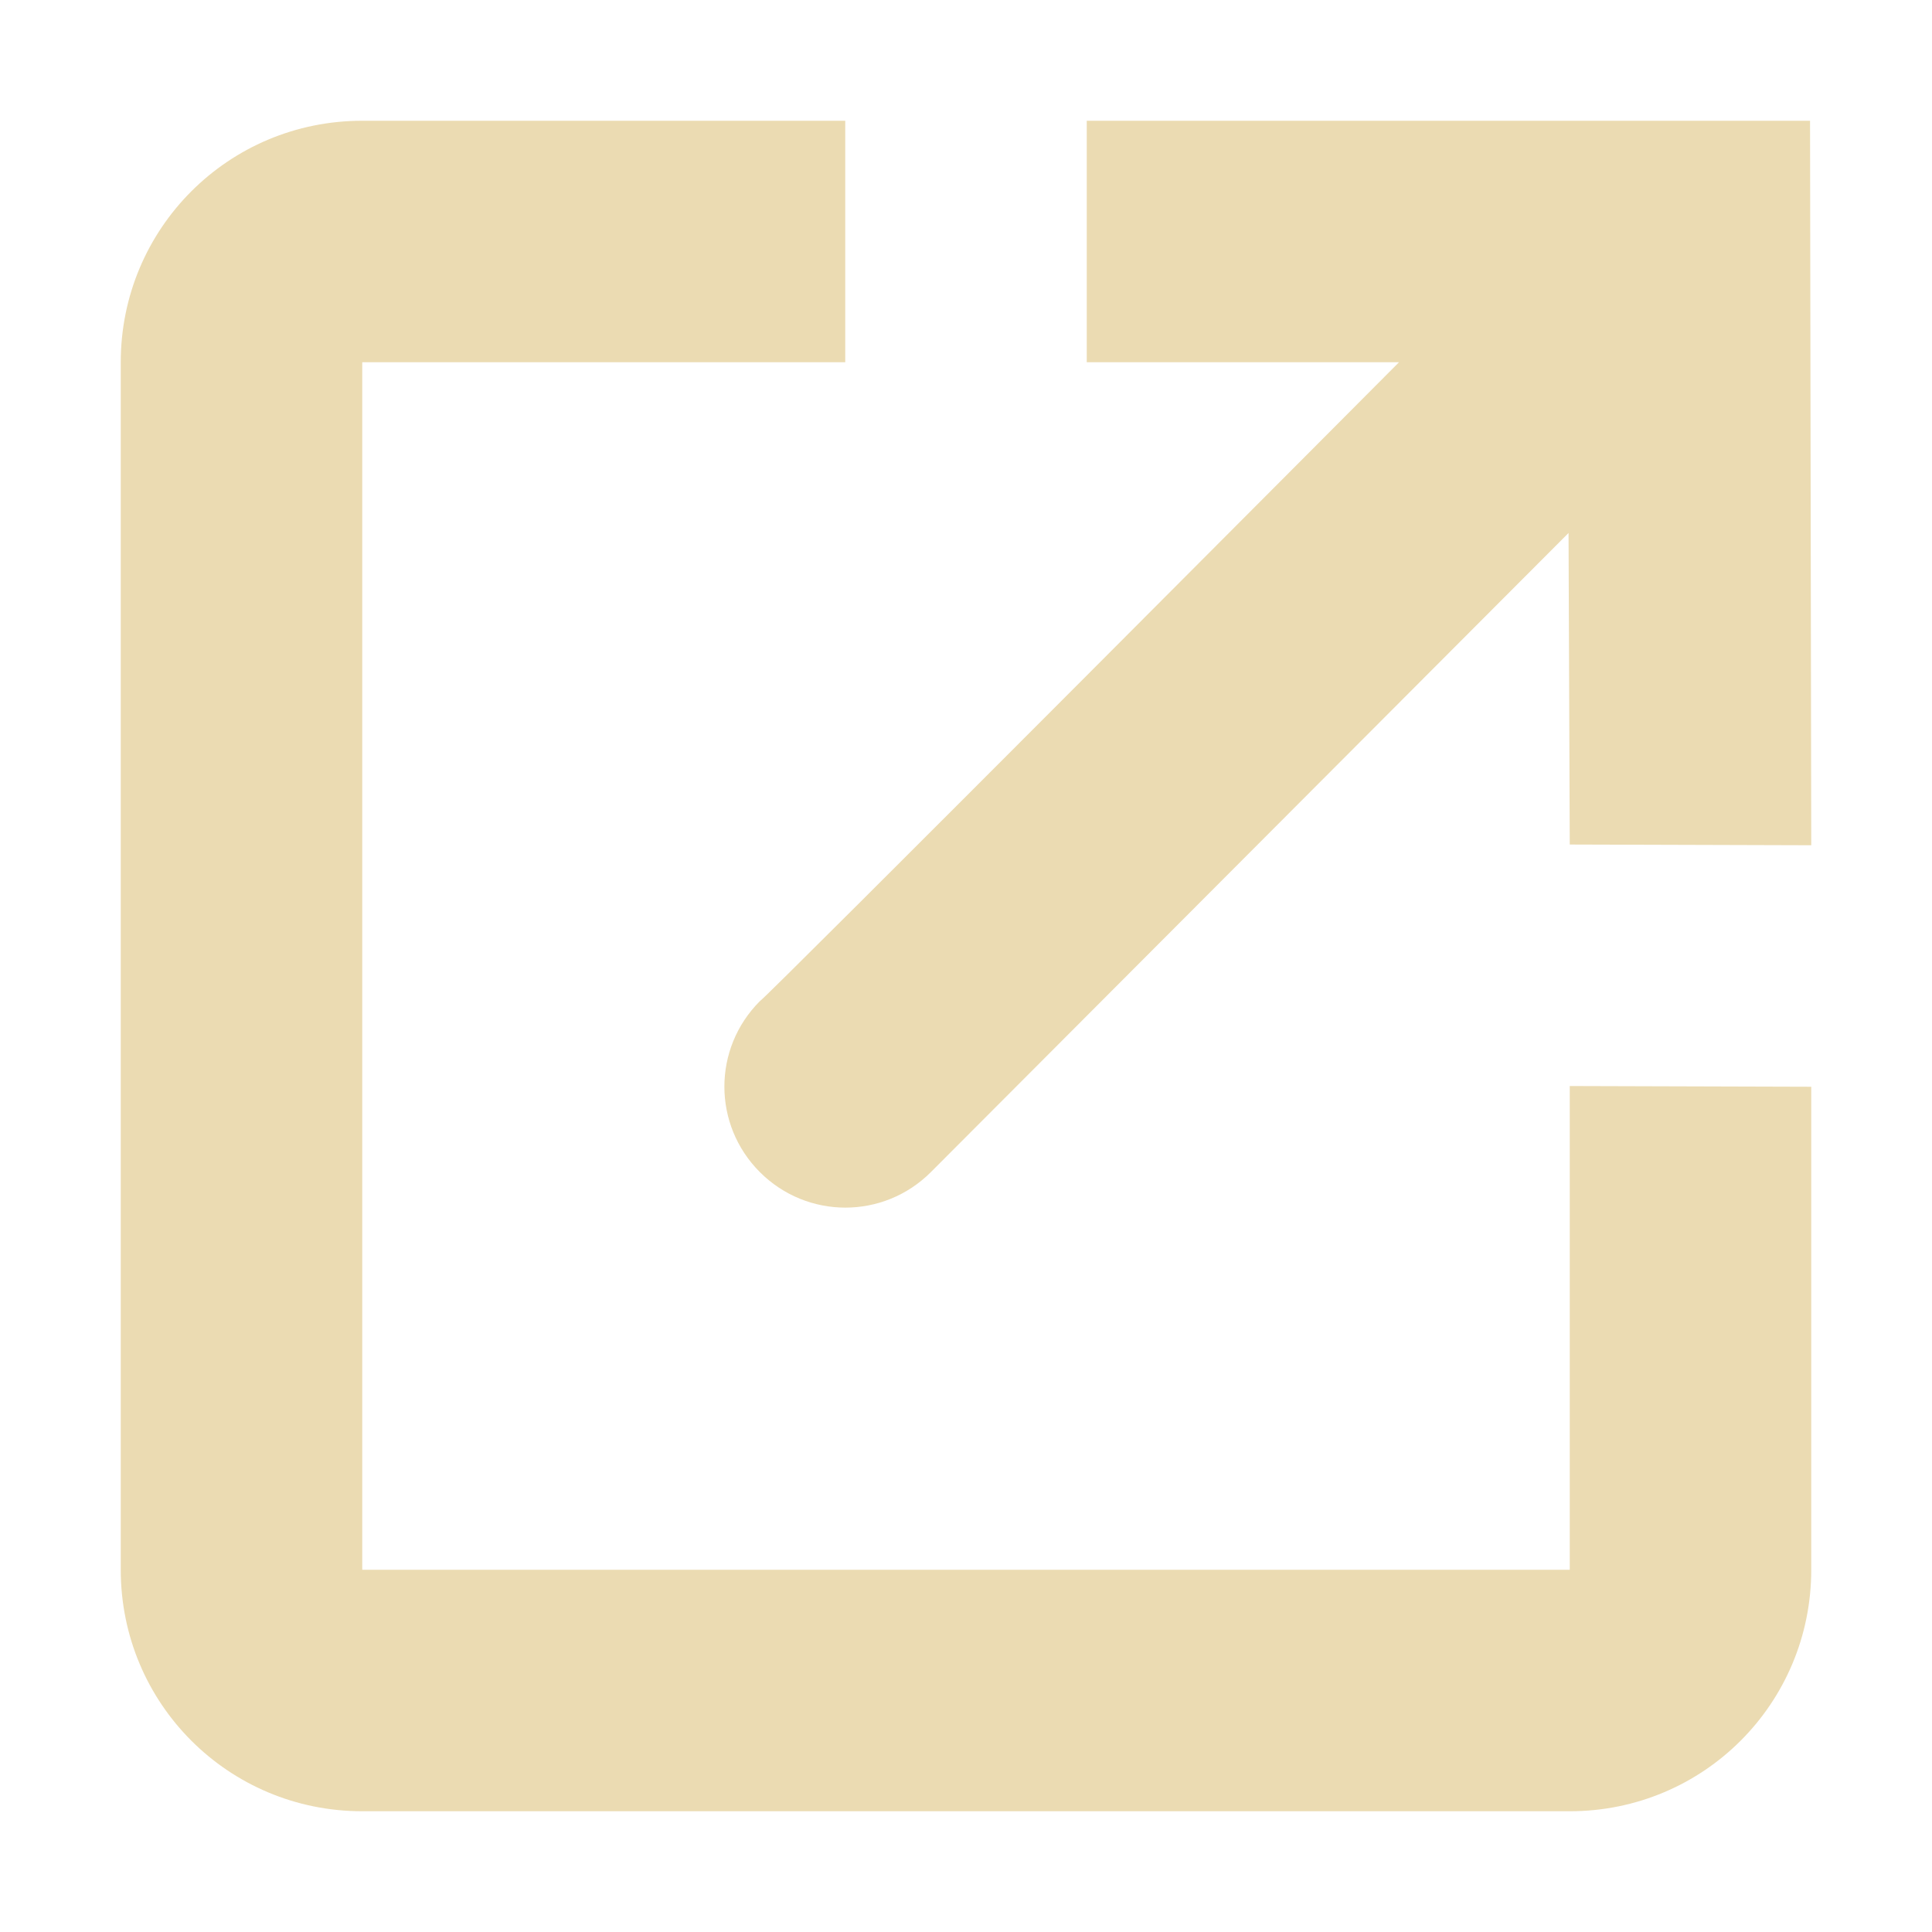 <svg width="16" height="16" version="1.1" viewBox="0 0 16 16" xmlns="http://www.w3.org/2000/svg">
  <defs>
    <style id="current-color-scheme" type="text/css">.ColorScheme-Text { color:#ebdbb2; } .ColorScheme-Highlight { color:#458588; }</style>
  </defs>
  <path class="ColorScheme-Text" d="m3 1c-1.108 0-2 0.892-2 2v10c0 1.108 0.892 2 2 2h10c1.108 2e-5 2-0.892 2-2v-4l-2-0.006v4.006h-10v-10h4v-2zm6 0v2h2.586s-5.277 5.3-5.293 5.291c-0.392 0.392-0.392 1.024 0 1.416 0.392 0.392 1.024 0.392 1.416 0l5.281-5.293 0.01 2.58 2 0.006-0.01-6z" fill="currentColor"/>
</svg>
